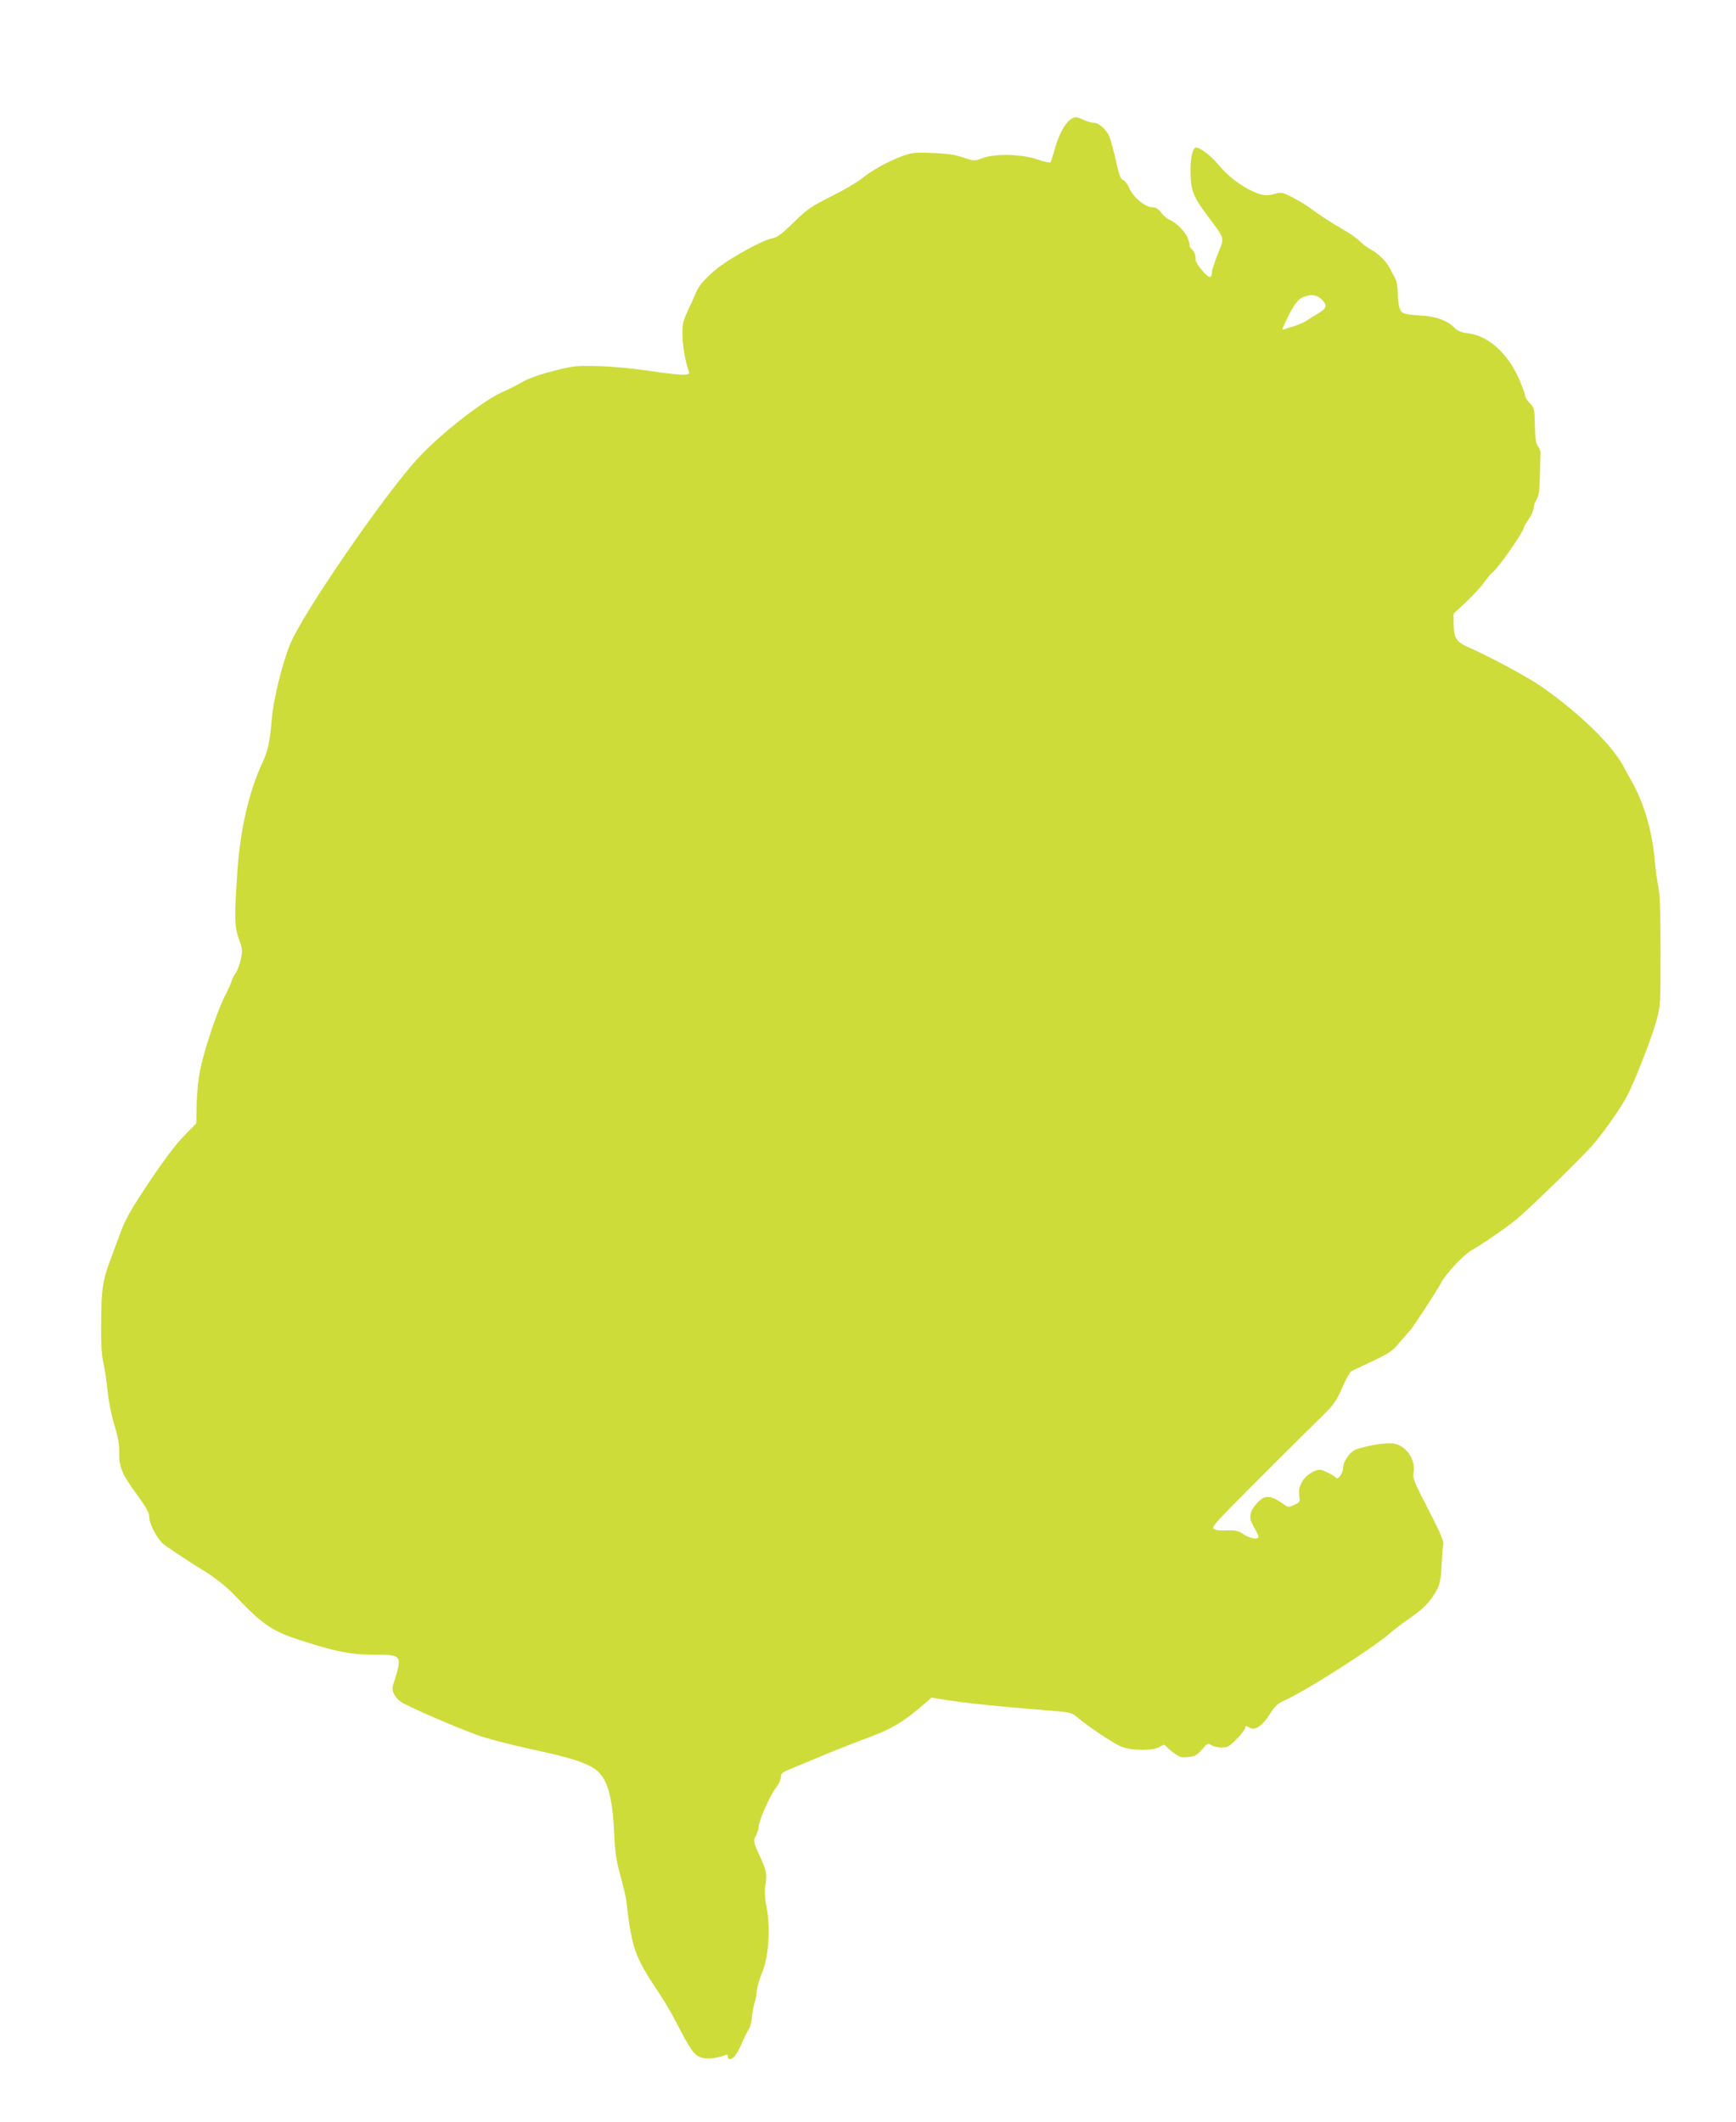 <?xml version="1.0" standalone="no"?>
<!DOCTYPE svg PUBLIC "-//W3C//DTD SVG 20010904//EN"
 "http://www.w3.org/TR/2001/REC-SVG-20010904/DTD/svg10.dtd">
<svg version="1.0" xmlns="http://www.w3.org/2000/svg"
 width="1047pt" height="1280pt" viewBox="0 0 1047 1280"
 preserveAspectRatio="xMidYMid meet">
<g transform="translate(0,1280) scale(0.1,-0.1)"
fill="#cddc39" stroke="none">
<path d="M6474 12090 c-39 -15 -81 -83 -108 -173 -13 -48 -27 -91 -30 -96 -3
-4 -38 3 -78 17 -96 33 -256 37 -333 8 -50 -18 -51 -18 -115 4 -48 17 -97 24
-185 27 -112 5 -125 3 -190 -21 -88 -34 -176 -83 -242 -136 -29 -23 -112 -71
-185 -107 -119 -60 -141 -76 -221 -154 -73 -72 -96 -89 -132 -97 -62 -13 -260
-123 -337 -187 -72 -60 -108 -103 -127 -155 -8 -19 -28 -64 -45 -100 -27 -57
-31 -74 -30 -145 2 -68 19 -165 40 -220 9 -22 -50 -20 -252 10 -97 14 -226 26
-304 27 -125 3 -145 1 -265 -30 -82 -21 -150 -46 -185 -66 -30 -18 -80 -43
-110 -56 -119 -49 -387 -259 -523 -408 -208 -228 -695 -938 -768 -1119 -48
-120 -101 -335 -110 -453 -11 -132 -24 -192 -54 -255 -85 -181 -138 -414 -155
-685 -17 -261 -15 -311 11 -384 21 -59 22 -70 12 -121 -7 -30 -21 -68 -31 -83
-11 -15 -23 -38 -26 -52 -4 -14 -21 -51 -37 -82 -45 -86 -124 -319 -149 -438
-14 -66 -22 -147 -24 -220 l-2 -115 -72 -74 c-49 -49 -120 -143 -212 -280
-113 -170 -144 -225 -174 -307 -20 -54 -50 -136 -67 -181 -41 -112 -48 -168
-49 -369 -1 -121 3 -191 14 -235 8 -35 19 -111 25 -169 6 -62 23 -146 41 -205
22 -72 30 -117 29 -160 -3 -88 16 -136 103 -254 59 -81 78 -114 78 -139 0 -46
53 -142 92 -170 71 -50 167 -113 257 -168 56 -36 119 -87 160 -129 181 -190
228 -222 421 -284 190 -61 291 -81 412 -81 189 0 187 2 129 -182 -13 -41 15
-88 69 -115 130 -65 369 -165 469 -198 63 -20 198 -54 300 -76 222 -47 325
-80 381 -120 72 -52 104 -160 114 -384 5 -112 12 -163 37 -255 18 -63 33 -131
36 -150 32 -286 52 -343 188 -546 34 -50 81 -129 105 -175 93 -182 116 -214
157 -228 37 -12 98 -6 146 14 12 5 17 2 17 -9 0 -25 27 -19 48 12 11 15 30 52
42 82 13 30 29 62 36 70 7 9 16 43 19 75 4 33 11 72 16 86 6 14 11 45 13 70 2
24 16 73 31 108 40 96 53 263 30 388 -12 65 -15 106 -9 140 11 67 8 88 -31
173 -42 91 -43 98 -25 130 8 14 15 39 16 55 3 41 71 192 106 235 15 19 28 47
28 61 0 24 8 30 63 52 34 14 123 51 197 82 74 31 196 79 270 106 138 52 206
92 322 191 l56 49 69 -11 c124 -21 341 -43 667 -69 100 -9 111 -11 145 -40 59
-51 210 -152 260 -174 60 -27 198 -28 237 -2 22 14 27 15 37 2 7 -8 29 -27 50
-42 32 -24 44 -27 85 -22 40 4 53 12 82 46 33 38 37 40 55 26 11 -8 39 -15 62
-15 37 0 47 6 92 52 28 29 51 58 51 65 0 16 5 16 28 2 30 -19 79 14 120 82 30
48 47 64 87 82 132 59 538 318 640 408 28 24 83 66 123 93 77 52 126 104 161
173 16 32 22 67 26 145 2 57 7 112 10 124 5 15 -21 75 -90 209 -85 164 -96
191 -90 222 15 80 -45 166 -123 177 -45 6 -158 -12 -225 -37 -36 -13 -77 -73
-77 -113 0 -32 -33 -74 -44 -56 -3 6 -26 20 -50 31 -36 18 -48 20 -72 11 -66
-26 -108 -88 -98 -149 6 -38 5 -41 -29 -57 -34 -16 -37 -16 -63 2 -84 60 -119
60 -168 2 -43 -50 -46 -86 -11 -143 13 -22 25 -46 25 -52 0 -22 -48 -14 -89
13 -30 20 -51 25 -88 24 -65 -2 -76 -1 -93 10 -11 7 7 31 91 117 130 132 444
446 559 558 76 74 89 93 125 175 22 51 47 96 55 100 8 4 66 31 129 61 101 48
120 61 164 114 27 33 53 62 57 65 12 9 166 244 189 289 29 56 134 170 185 199
73 42 220 144 276 191 87 74 397 376 459 449 66 77 154 202 199 282 44 79 150
349 181 460 26 94 26 100 26 425 0 237 -4 345 -13 385 -7 30 -17 103 -22 161
-15 178 -67 355 -146 489 -8 14 -29 52 -46 84 -69 126 -262 314 -488 473 -78
55 -320 186 -448 241 -68 30 -84 56 -85 137 l0 64 77 72 c42 40 91 93 108 118
18 25 40 52 50 59 33 24 188 245 188 270 0 4 14 27 30 51 17 24 30 55 30 68 0
13 8 36 17 50 14 20 18 53 20 137 2 61 4 123 4 139 1 15 -6 35 -15 45 -12 15
-17 43 -19 125 -2 100 -3 107 -29 134 -16 16 -28 34 -28 41 0 6 -12 42 -27 79
-66 169 -187 284 -313 302 -48 6 -68 14 -93 39 -40 39 -103 62 -187 68 -120 9
-127 12 -139 46 -6 17 -11 58 -11 92 0 34 -7 72 -15 86 -8 14 -23 44 -35 66
-21 41 -70 87 -120 114 -14 7 -41 28 -60 46 -19 19 -61 48 -93 66 -64 36 -151
92 -212 138 -22 16 -68 43 -102 61 -60 30 -65 31 -107 19 -51 -14 -80 -9 -149
25 -69 35 -135 88 -190 153 -45 54 -108 102 -134 102 -19 0 -33 -59 -33 -137
0 -116 15 -156 94 -263 119 -159 112 -137 71 -241 -19 -49 -35 -97 -35 -106
-1 -45 -17 -44 -58 4 -30 34 -42 56 -42 78 0 19 -8 39 -20 50 -11 10 -18 20
-16 23 3 2 -2 21 -9 43 -15 40 -69 96 -114 115 -14 6 -36 25 -49 43 -17 23
-30 31 -53 31 -41 0 -114 60 -138 115 -10 24 -27 46 -37 49 -15 4 -25 31 -43
113 -13 60 -31 125 -39 146 -17 45 -65 87 -98 87 -14 0 -41 8 -62 19 -25 12
-44 16 -58 11z m1499 -1098 c34 -35 29 -51 -24 -83 -22 -13 -55 -33 -72 -45
-18 -11 -51 -25 -72 -31 -22 -6 -48 -14 -57 -18 -16 -6 -17 -4 -5 21 47 106
80 156 110 169 52 23 90 19 120 -13z"/>
</g>
</svg>
